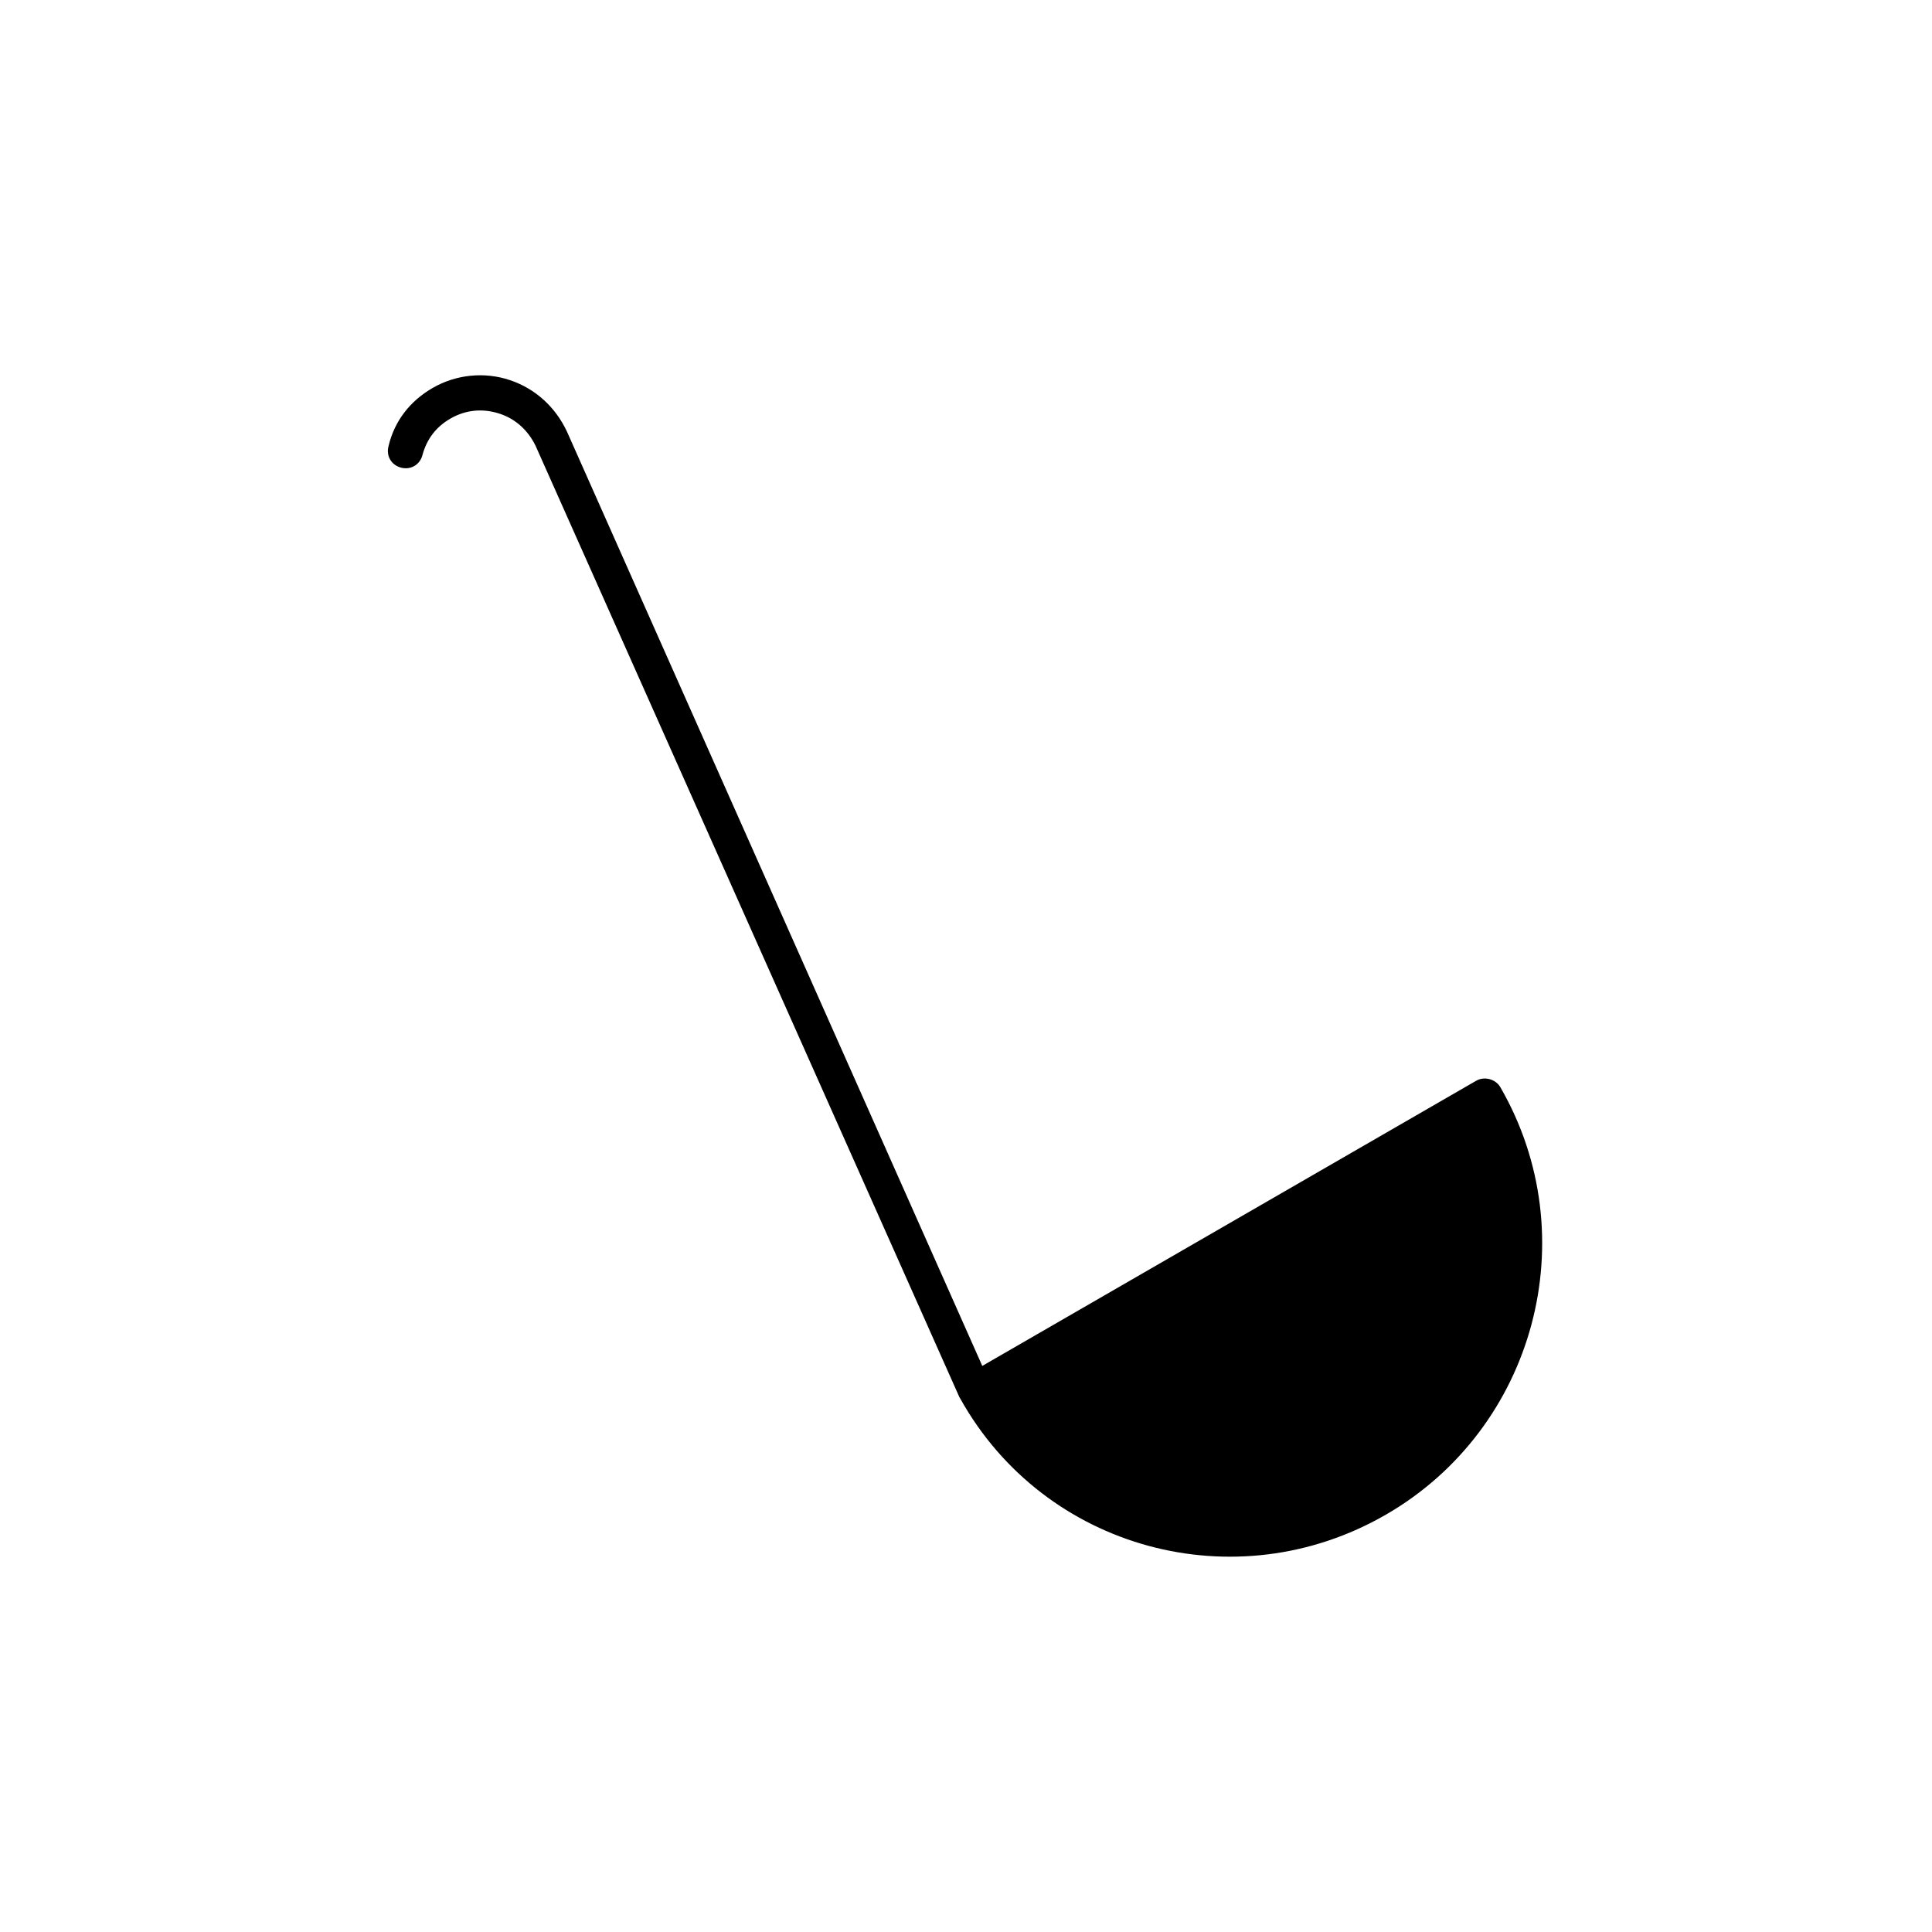 <?xml version="1.0" encoding="UTF-8"?>
<!-- Uploaded to: ICON Repo, www.iconrepo.com, Generator: ICON Repo Mixer Tools -->
<svg fill="#000000" width="800px" height="800px" version="1.1" viewBox="144 144 512 512" xmlns="http://www.w3.org/2000/svg">
 <path d="m511.26 545.41c39.566-22.844 53.199-73.711 30.355-113.28-1.25-2.168-4.242-2.969-6.41-1.719l-130.89 75.57-110.05-247.57c-3.059-6.547-8.398-11.414-15.125-13.672-6.727-2.258-14.25-1.527-20.484 2.07-5.961 3.441-10.129 8.738-11.691 15.422-0.688 2.566 0.719 5.004 3.285 5.691 2.566 0.684 5.004-0.723 5.691-3.285 1.145-4.273 3.613-7.508 7.406-9.699 4.066-2.348 8.527-2.758 12.957-1.34 4.43 1.418 7.707 4.586 9.625 8.535l112.29 252.06c0.156 0.27 0.156 0.27 0.312 0.543 22.301 39.879 72.895 53.668 112.73 30.668z"/>
</svg>